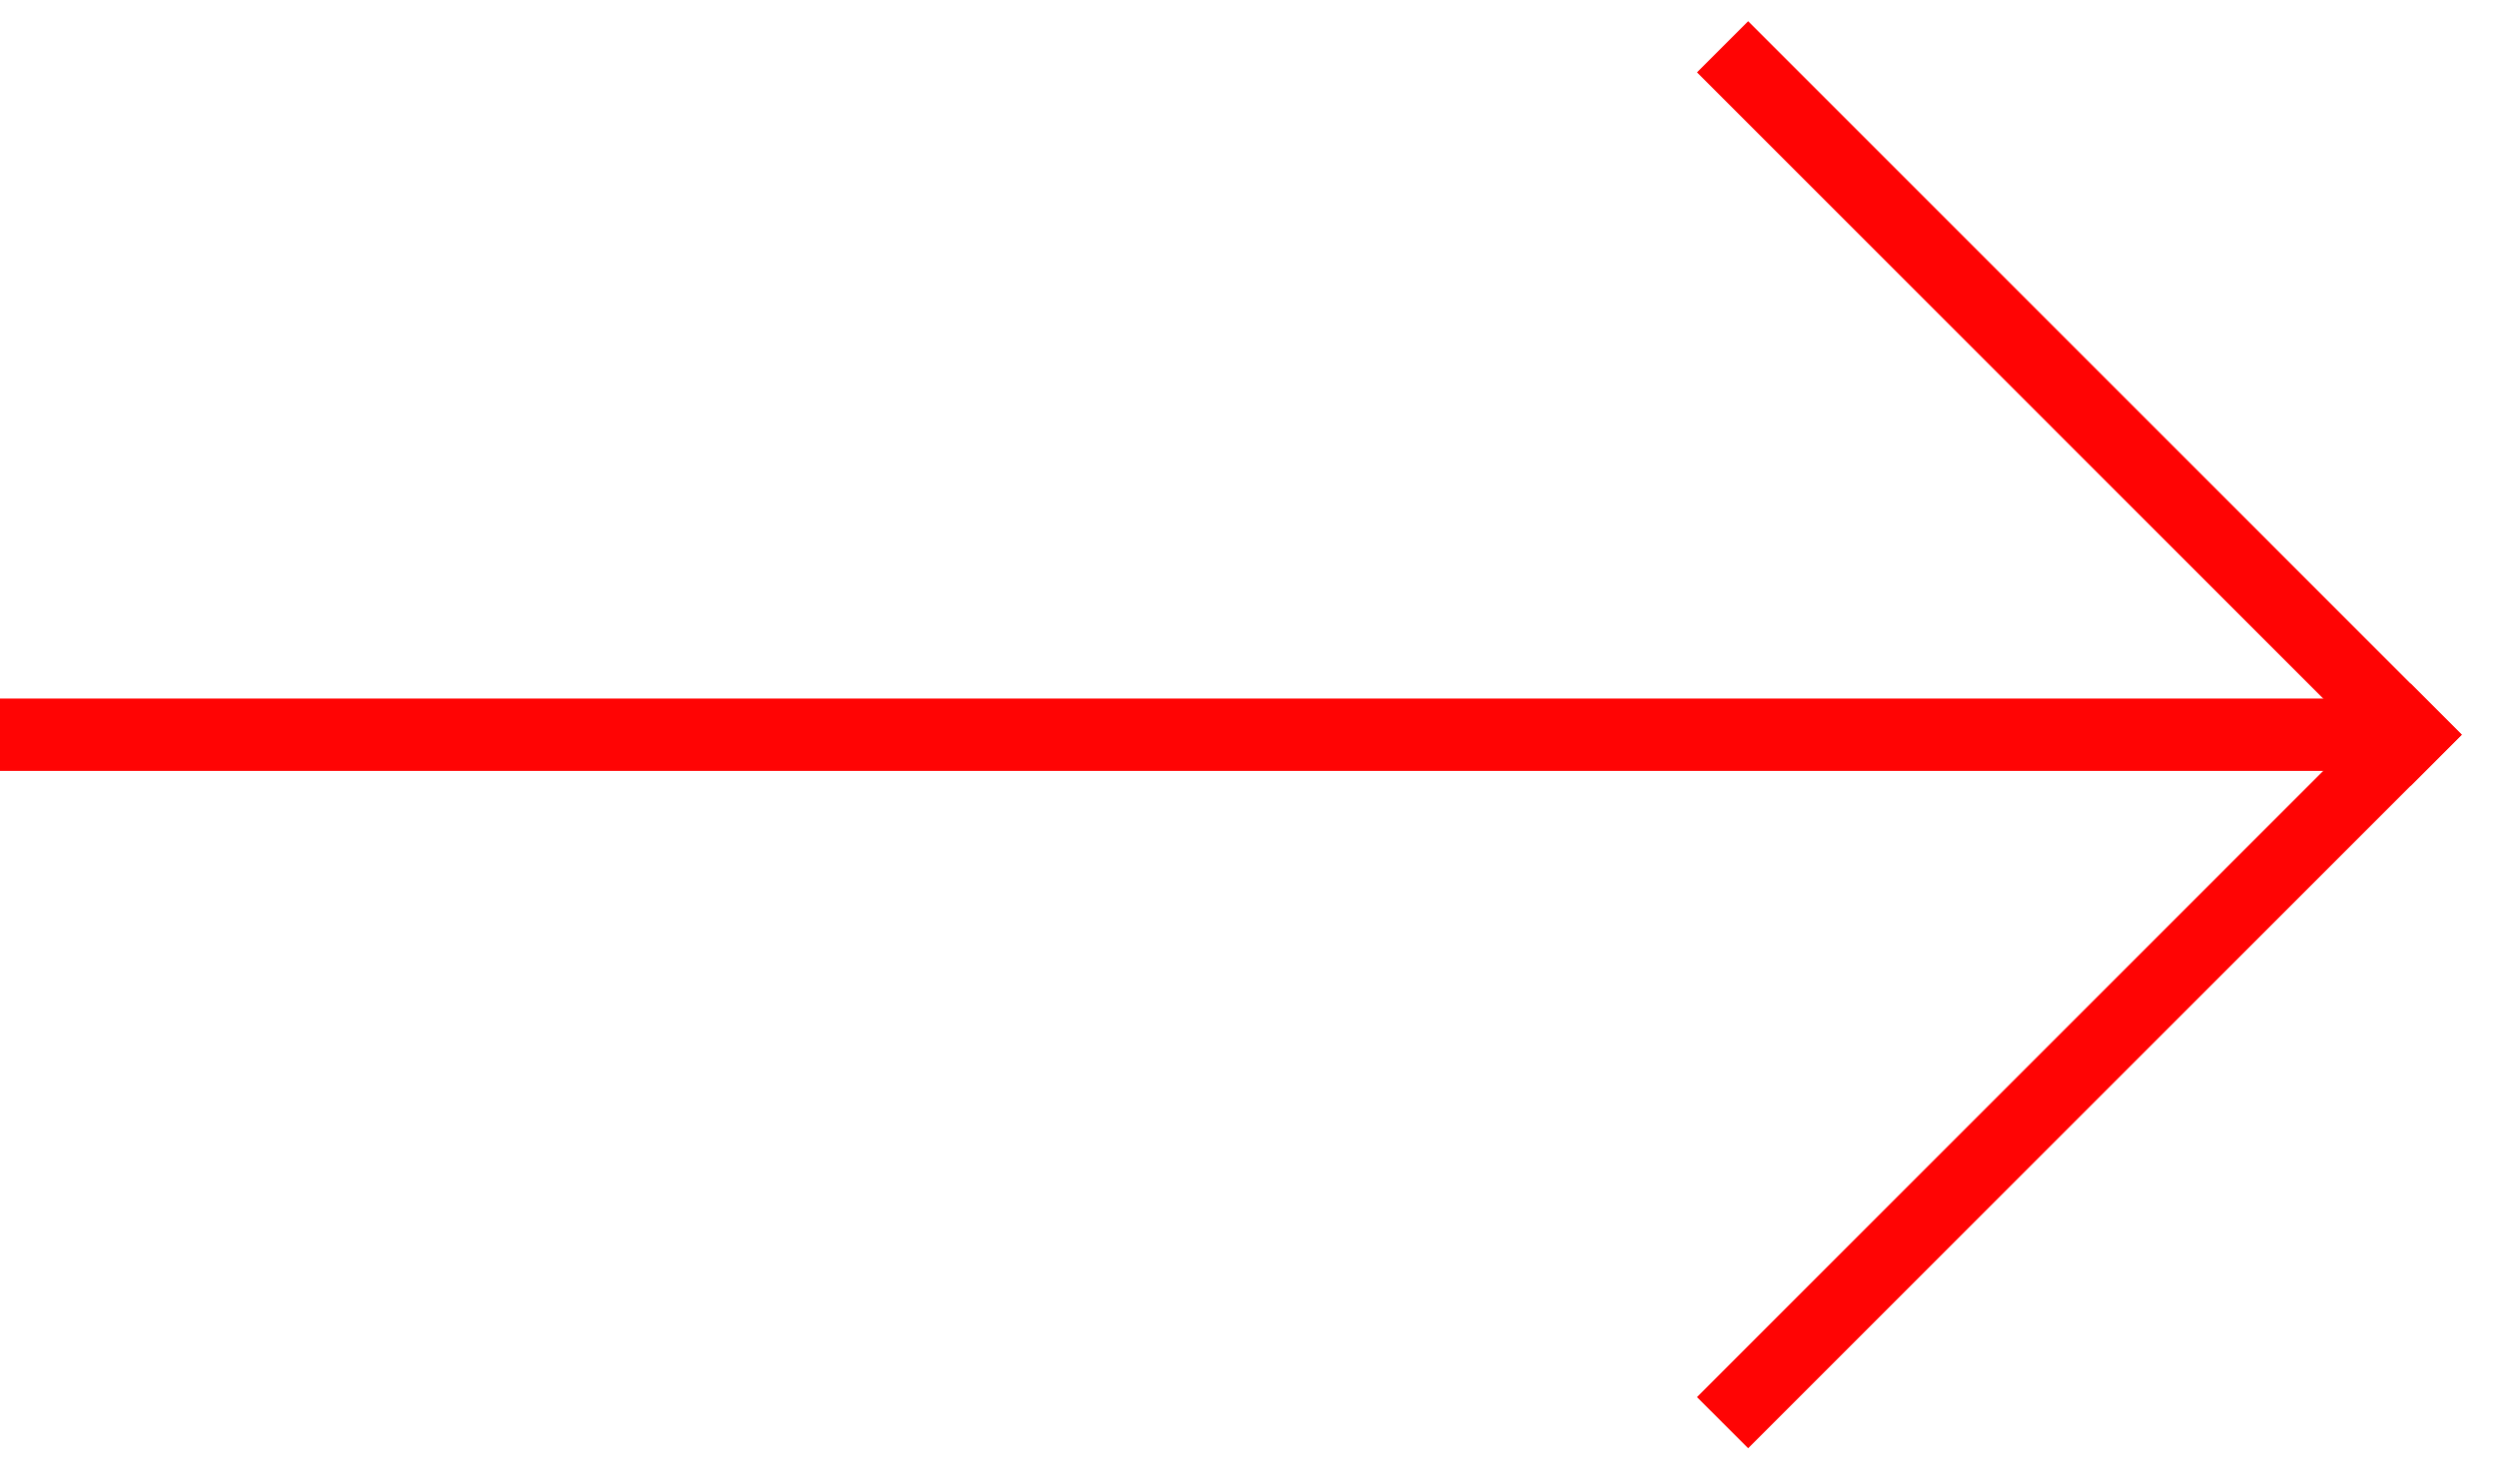 <svg width="69" height="41" viewBox="0 0 69 41" fill="none" xmlns="http://www.w3.org/2000/svg">
<path d="M66.104 21.306C66.657 21.306 67.104 20.858 67.104 20.306C67.104 19.754 66.657 19.306 66.104 19.306V21.306ZM0 21.306H66.104V19.306H0V21.306Z" fill="#FF0404"/>
<path d="M66.612 20.306L48.307 2" stroke="#FF0404" stroke-width="2" stroke-linecap="square"/>
<path d="M66.612 20.305L48.307 38.611" stroke="#FF0404" stroke-width="2" stroke-linecap="square"/>
</svg>
